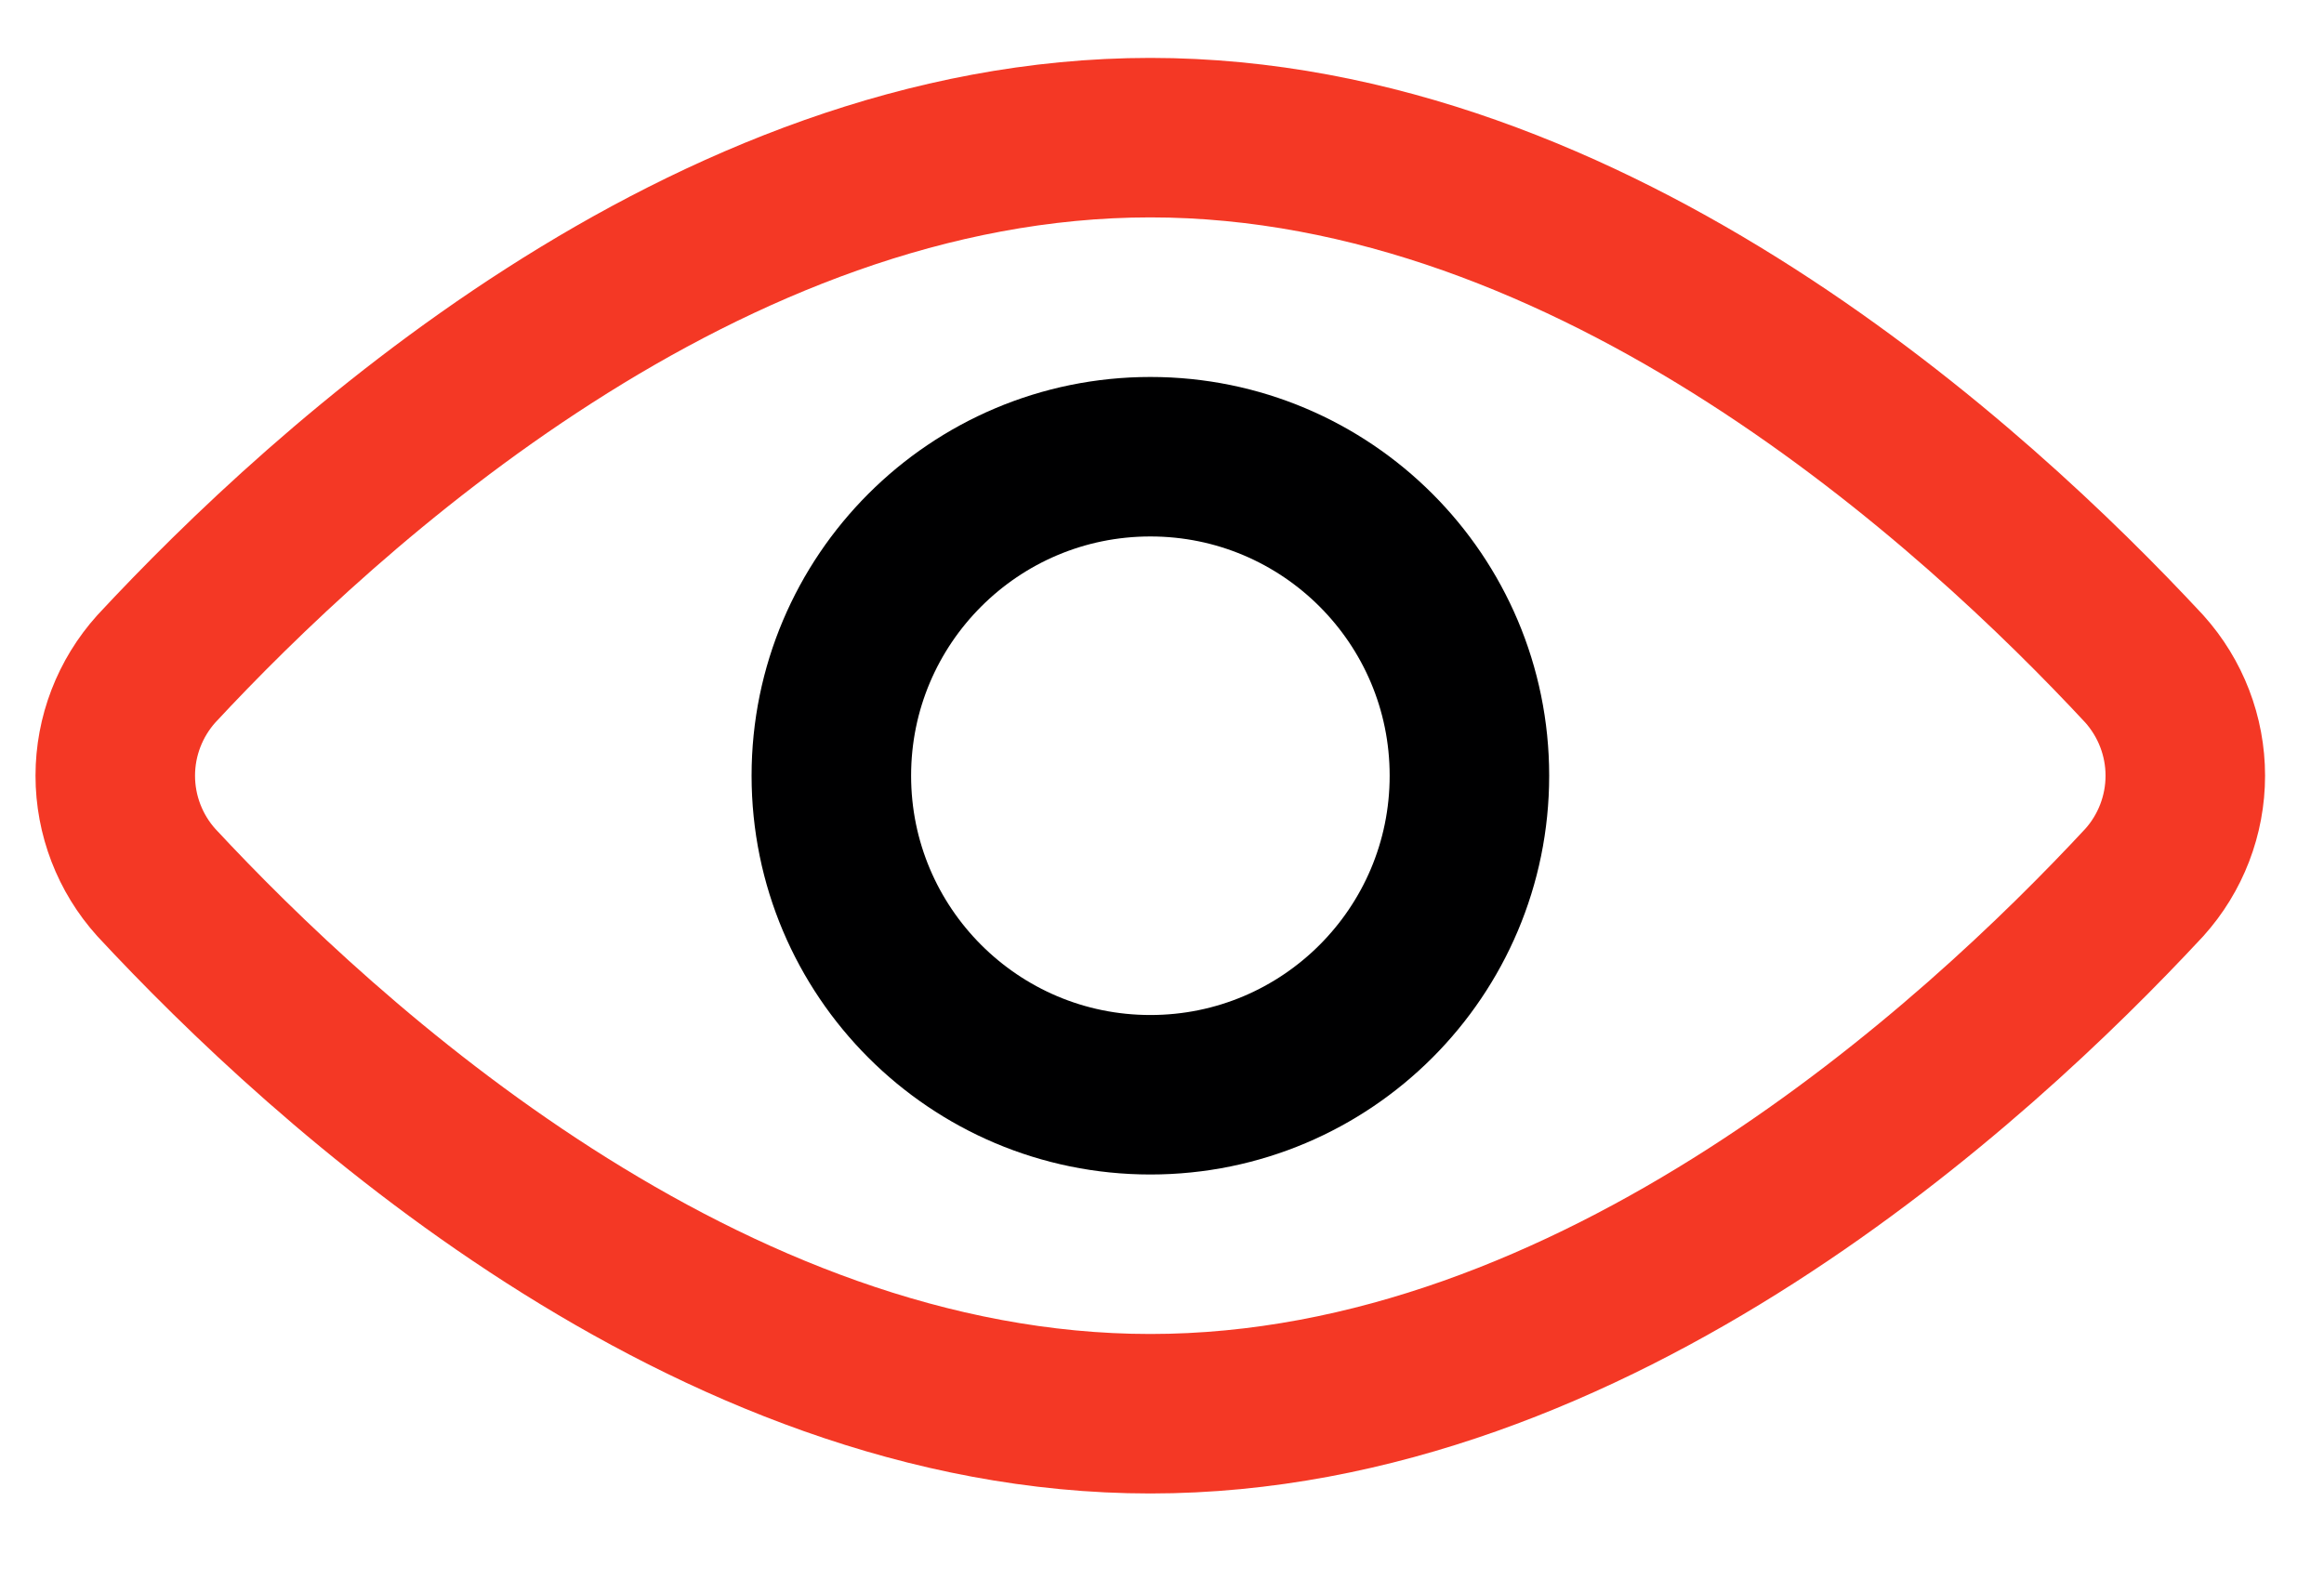<svg xmlns="http://www.w3.org/2000/svg" width="25" height="17" viewBox="0 0 25 17" fill="none"><path d="M23.066 7.196C23.35 7.512 23.508 7.921 23.508 8.346C23.508 8.771 23.35 9.181 23.066 9.496C21.264 11.435 17.162 15.211 12.374 15.211C7.586 15.211 3.484 11.435 1.682 9.496C1.398 9.181 1.24 8.771 1.24 8.346C1.24 7.921 1.398 7.512 1.682 7.196C3.484 5.257 7.586 1.481 12.374 1.481C17.162 1.481 21.264 5.257 23.066 7.196Z" stroke="#F43825" stroke-width="1.716" stroke-linecap="round" stroke-linejoin="round"></path><path d="M12.375 11.779C14.271 11.779 15.807 10.242 15.807 8.346C15.807 6.451 14.271 4.914 12.375 4.914C10.48 4.914 8.943 6.451 8.943 8.346C8.943 10.242 10.48 11.779 12.375 11.779Z" stroke="#000001" stroke-width="1.716" stroke-linecap="round" stroke-linejoin="round"></path></svg>